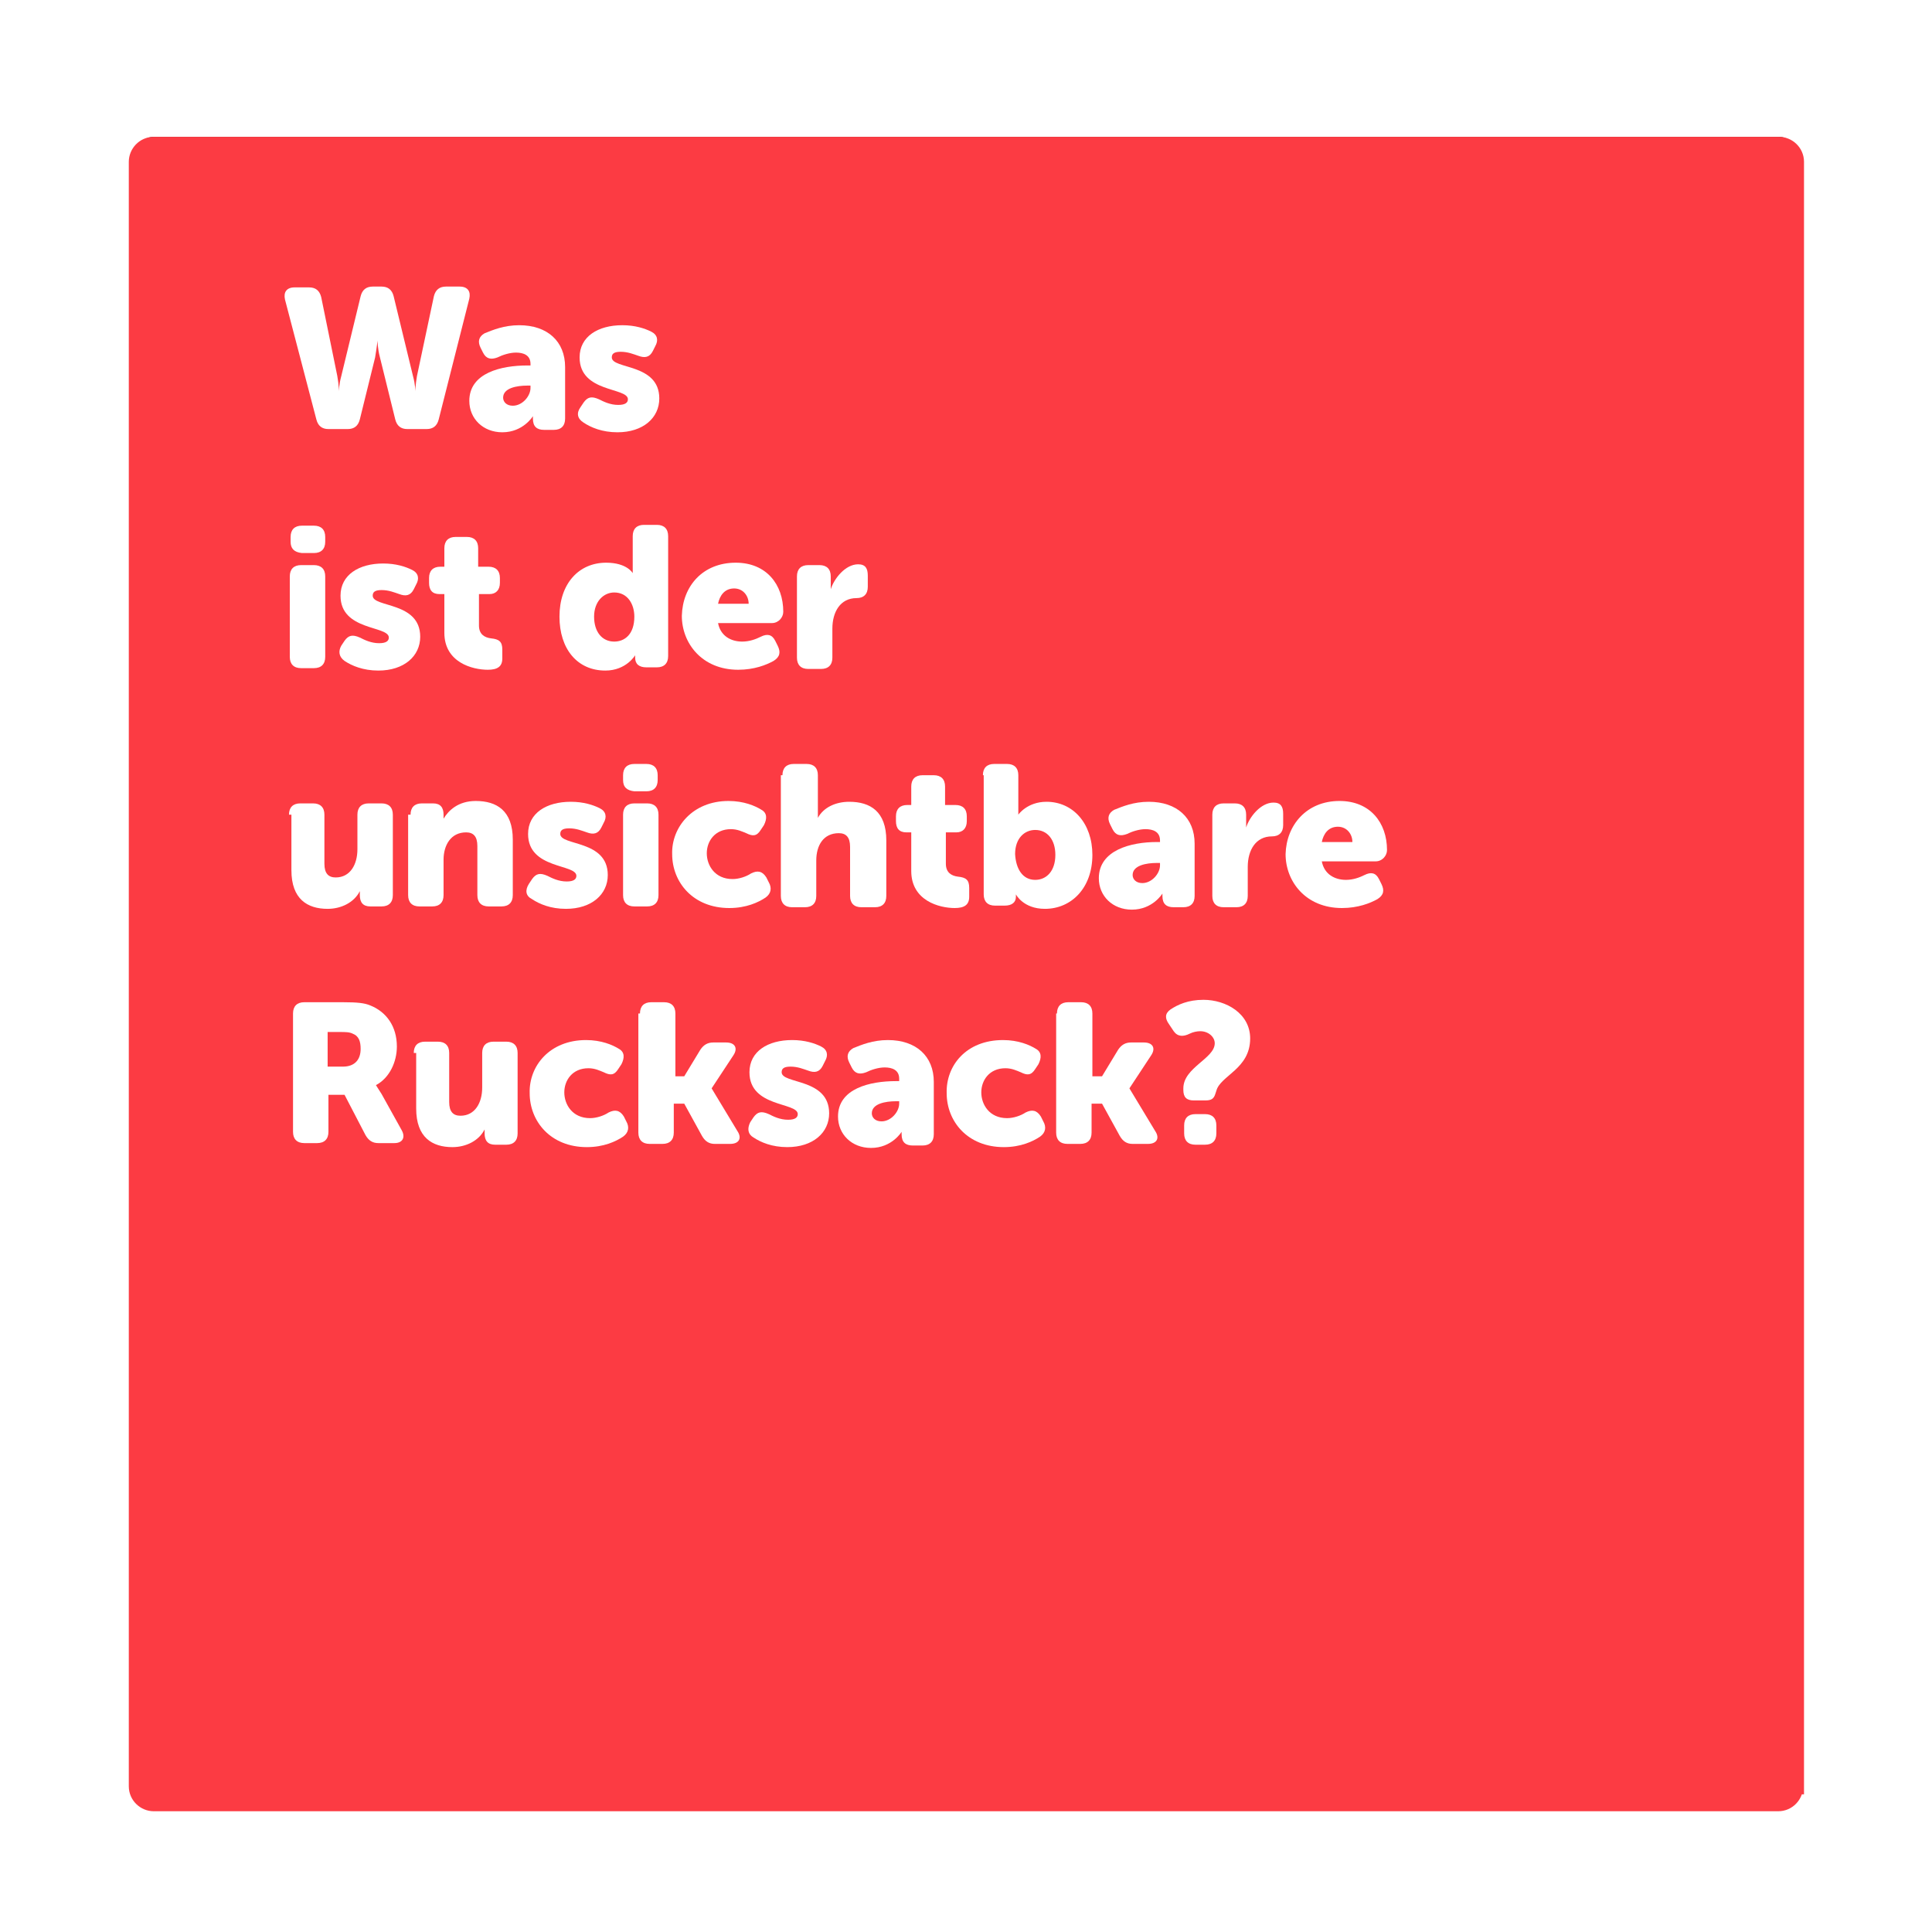 <?xml version="1.0" encoding="utf-8"?>
<!-- Generator: Adobe Illustrator 18.1.1, SVG Export Plug-In . SVG Version: 6.00 Build 0)  -->
<svg version="1.1" id="Ebene_1" xmlns="http://www.w3.org/2000/svg" xmlns:xlink="http://www.w3.org/1999/xlink" x="0px" y="0px"
	 viewBox="0 0 240 240" enable-background="new 0 0 240 240" xml:space="preserve">
<rect x="0" y="0" width="240" height="240" fill="#333333" stroke="none"/>
<g>
	<path fill="#FFFFFF" d="M0,0v240h240V0H0z M223,220.9c0,1.1-0.9,2.1-2.1,2.1H19.1c-1.1,0-2.1-0.9-2.1-2.1V19.1
		c0-1.1,0.9-2.1,2.1-2.1h201.9c1.1,0,2.1,0.9,2.1,2.1V220.9z"/>
	<path fill="#FC3B43" stroke="#FC3B43" stroke-width="2" stroke-miterlimit="10" d="M223,221.9c0,1.1-0.9,2.1-2.1,2.1H19.1
		c-1.1,0-2.1-0.9-2.1-2.1V20.1c0-1.1,0.9-2.1,2.1-2.1h201.9c1.1,0,2.1,0.9,2.1,2.1V221.9z"/>
</g>
<g>
	<rect x="34.7" y="35.7" fill="none" width="188.6" height="187.9"/>
	<path fill="#FFFFFF" d="M35.4,37.2c-0.2-0.9,0.2-1.5,1.2-1.5h1.8c0.8,0,1.3,0.4,1.5,1.2l2,9.8c0.2,1.1,0.2,1.9,0.2,1.9h0
		c0,0,0-0.8,0.3-1.9l2.4-9.9c0.2-0.8,0.7-1.2,1.5-1.2h1.1c0.8,0,1.3,0.4,1.5,1.2l2.4,9.9c0.3,1.1,0.3,1.9,0.3,1.9h0
		c0,0,0-0.8,0.2-1.9l2.1-9.9c0.2-0.8,0.7-1.2,1.5-1.2h1.7c1,0,1.4,0.6,1.2,1.5l-3.8,15c-0.2,0.8-0.7,1.2-1.5,1.2h-2.4
		c-0.8,0-1.3-0.4-1.5-1.2l-1.9-7.7c-0.3-1.1-0.3-2.1-0.3-2.1h0c0,0-0.1,0.9-0.3,2.1l-1.9,7.7c-0.2,0.8-0.7,1.2-1.5,1.2h-2.4
		c-0.8,0-1.3-0.4-1.5-1.2L35.4,37.2z"/>
	<path fill="#FFFFFF" d="M65.5,45.4h0.4v-0.2c0-1.1-0.9-1.4-1.8-1.4c-0.8,0-1.7,0.3-2.3,0.6c-0.8,0.3-1.4,0.2-1.8-0.6l-0.3-0.6
		c-0.4-0.8-0.2-1.4,0.5-1.8c1-0.4,2.4-1,4.3-1c3.5,0,5.7,2,5.7,5.2V52c0,0.9-0.5,1.4-1.4,1.4h-1.2c-0.9,0-1.4-0.4-1.4-1.4v-0.1
		c0-0.1,0-0.2,0-0.2h0c0,0-1.2,2-3.8,2c-2.4,0-4.1-1.7-4.1-3.9C58.3,46.3,62.3,45.4,65.5,45.4z M63.7,50.4c1.2,0,2.2-1.2,2.2-2.2
		v-0.3h-0.4c-1.3,0-3,0.3-3,1.5C62.5,49.9,62.9,50.4,63.7,50.4z"/>
	<path fill="#FFFFFF" d="M72.1,50.6l0.4-0.6c0.5-0.7,1-0.8,1.9-0.4c0.6,0.3,1.4,0.7,2.4,0.7c0.9,0,1.2-0.3,1.2-0.7
		c0-1.5-6-0.8-6-5.2c0-2.6,2.3-4,5.3-4c1.6,0,2.8,0.4,3.6,0.8c0.8,0.4,0.9,1.1,0.5,1.8l-0.3,0.6c-0.4,0.8-1,0.9-1.8,0.6
		c-0.6-0.2-1.3-0.5-2.2-0.5c-0.9,0-1.1,0.3-1.1,0.7c0,1.5,5.9,0.7,5.9,5.1c0,2.4-2,4.2-5.2,4.2c-1.9,0-3.3-0.6-4.2-1.2
		C71.7,52,71.6,51.3,72.1,50.6z"/>
	<path fill="#FFFFFF" d="M36,71.6c0-0.9,0.5-1.4,1.4-1.4h1.6c0.9,0,1.4,0.5,1.4,1.4v10c0,0.9-0.5,1.4-1.4,1.4h-1.6
		c-0.9,0-1.4-0.5-1.4-1.4V71.6z M36.1,67.3v-0.6c0-0.9,0.5-1.4,1.4-1.4h1.5c0.9,0,1.4,0.5,1.4,1.4v0.6c0,0.9-0.5,1.4-1.4,1.4h-1.5
		C36.5,68.6,36.1,68.1,36.1,67.3z"/>
	<path fill="#FFFFFF" d="M42.4,80.2l0.4-0.6c0.5-0.7,1-0.8,1.9-0.4c0.6,0.3,1.4,0.7,2.4,0.7c0.9,0,1.2-0.3,1.2-0.7
		c0-1.5-6-0.8-6-5.2c0-2.6,2.3-4,5.3-4c1.6,0,2.8,0.4,3.6,0.8c0.8,0.4,0.9,1.1,0.5,1.8l-0.3,0.6c-0.4,0.8-1,0.9-1.8,0.6
		c-0.6-0.2-1.3-0.5-2.2-0.5c-0.9,0-1.1,0.3-1.1,0.7c0,1.5,5.9,0.7,5.9,5.1c0,2.4-2,4.2-5.2,4.2c-1.9,0-3.3-0.6-4.2-1.2
		C42.1,81.6,42,80.9,42.4,80.2z"/>
	<path fill="#FFFFFF" d="M55,73.8h-0.4c-0.9,0-1.3-0.5-1.3-1.4v-0.6c0-0.9,0.5-1.4,1.4-1.4h0.5v-2.3c0-0.9,0.5-1.4,1.4-1.4h1.4
		c0.9,0,1.4,0.5,1.4,1.4v2.3h1.3c0.9,0,1.4,0.5,1.4,1.4v0.6c0,0.9-0.5,1.4-1.3,1.4h-1.3v3.9c0,1.1,0.7,1.5,1.5,1.6
		c1,0.1,1.4,0.4,1.4,1.4v1.1c0,1-0.6,1.4-1.8,1.4c-1.9,0-5.4-0.9-5.4-4.6V73.8z"/>
	<path fill="#FFFFFF" d="M75.3,69.9c2.6,0,3.3,1.3,3.3,1.3h0c0,0,0-0.2,0-0.6v-4c0-0.9,0.5-1.4,1.4-1.4h1.6c0.9,0,1.4,0.5,1.4,1.4
		v14.9c0,0.9-0.5,1.4-1.4,1.4h-1.3c-0.9,0-1.4-0.4-1.4-1.2v-0.1c0,0,0-0.2,0-0.2h0c0,0-1.1,1.9-3.7,1.9c-3.5,0-5.7-2.7-5.7-6.7
		C69.5,72.5,71.9,69.9,75.3,69.9z M76.3,79.7c1.3,0,2.5-0.9,2.5-3.1c0-1.5-0.8-3-2.5-3c-1.3,0-2.5,1.1-2.5,3
		C73.8,78.5,74.8,79.7,76.3,79.7z"/>
	<path fill="#FFFFFF" d="M91.4,69.9c3.8,0,5.9,2.7,5.9,6.1c0,0.7-0.6,1.4-1.4,1.4h-6.7c0.3,1.6,1.6,2.3,3,2.3c0.9,0,1.7-0.3,2.3-0.6
		c0.8-0.4,1.4-0.3,1.8,0.5l0.3,0.6c0.4,0.8,0.3,1.4-0.5,1.9c-0.9,0.5-2.4,1.1-4.4,1.1c-4.5,0-7-3.3-7-6.7
		C84.8,72.8,87.3,69.9,91.4,69.9z M93,75c0-1-0.7-1.9-1.8-1.9c-1.2,0-1.8,0.9-2,1.9H93z"/>
	<path fill="#FFFFFF" d="M99,71.6c0-0.9,0.5-1.4,1.4-1.4h1.4c0.9,0,1.4,0.5,1.4,1.4v0.8c0,0.4,0,0.8,0,0.8h0
		c0.4-1.3,1.8-3.1,3.4-3.1c0.9,0,1.2,0.5,1.2,1.4v1.4c0,0.9-0.5,1.4-1.4,1.4c-2,0-3,1.7-3,3.8v3.6c0,0.9-0.5,1.4-1.4,1.4h-1.6
		c-0.9,0-1.4-0.5-1.4-1.4V71.6z"/>
	<path fill="#FFFFFF" d="M35.9,101.2c0-0.9,0.5-1.4,1.4-1.4h1.6c0.9,0,1.4,0.5,1.4,1.4v6.1c0,1.2,0.5,1.7,1.4,1.7
		c1.8,0,2.7-1.6,2.7-3.5v-4.3c0-0.9,0.5-1.4,1.4-1.4h1.6c0.9,0,1.4,0.5,1.4,1.4v10c0,0.9-0.5,1.4-1.4,1.4h-1.4
		c-0.9,0-1.3-0.5-1.3-1.4V111c0-0.1,0-0.3,0-0.3h0c-0.7,1.4-2.3,2.2-4,2.2c-2.5,0-4.5-1.2-4.5-4.8V101.2z"/>
	<path fill="#FFFFFF" d="M51,101.2c0-0.9,0.5-1.4,1.4-1.4h1.4c0.9,0,1.3,0.5,1.3,1.4v0.2c0,0.1,0,0.3,0,0.3h0c0.6-1,1.8-2.2,4-2.2
		c2.6,0,4.6,1.2,4.6,4.8v6.9c0,0.9-0.5,1.4-1.4,1.4h-1.6c-0.9,0-1.4-0.5-1.4-1.4v-6.1c0-1.2-0.5-1.7-1.4-1.7c-1.9,0-2.8,1.6-2.8,3.4
		v4.4c0,0.9-0.5,1.4-1.4,1.4h-1.6c-0.9,0-1.4-0.5-1.4-1.4V101.2z"/>
	<path fill="#FFFFFF" d="M65.7,109.8l0.4-0.6c0.5-0.7,1-0.8,1.9-0.4c0.6,0.3,1.4,0.7,2.4,0.7c0.9,0,1.2-0.3,1.2-0.7
		c0-1.5-6-0.8-6-5.2c0-2.6,2.3-4,5.3-4c1.6,0,2.8,0.4,3.6,0.8c0.8,0.4,0.9,1.1,0.5,1.8l-0.3,0.6c-0.4,0.8-1,0.9-1.8,0.6
		c-0.6-0.2-1.3-0.5-2.2-0.5c-0.9,0-1.1,0.3-1.1,0.7c0,1.5,5.9,0.7,5.9,5.1c0,2.4-2,4.2-5.2,4.2c-1.9,0-3.3-0.6-4.2-1.2
		C65.3,111.3,65.2,110.6,65.7,109.8z"/>
	<path fill="#FFFFFF" d="M77.4,101.2c0-0.9,0.5-1.4,1.4-1.4h1.6c0.9,0,1.4,0.5,1.4,1.4v10c0,0.9-0.5,1.4-1.4,1.4h-1.6
		c-0.9,0-1.4-0.5-1.4-1.4V101.2z M77.4,96.9v-0.6c0-0.9,0.5-1.4,1.4-1.4h1.5c0.9,0,1.4,0.5,1.4,1.4v0.6c0,0.9-0.5,1.4-1.4,1.4h-1.5
		C77.9,98.2,77.4,97.8,77.4,96.9z"/>
	<path fill="#FFFFFF" d="M90.5,99.5c1.9,0,3.3,0.6,4.1,1.1c0.7,0.4,0.7,1.1,0.3,1.9l-0.4,0.6c-0.5,0.8-1,0.8-1.8,0.4
		c-0.5-0.2-1.1-0.5-1.9-0.5c-2,0-3,1.5-3,3s1,3.2,3.2,3.2c0.8,0,1.7-0.3,2.3-0.7c0.8-0.4,1.4-0.3,1.9,0.5l0.3,0.6
		c0.4,0.7,0.3,1.4-0.4,1.9c-0.9,0.6-2.4,1.3-4.5,1.3c-4.5,0-7.1-3.2-7.1-6.7C83.4,102.8,86,99.5,90.5,99.5z"/>
	<path fill="#FFFFFF" d="M97.2,96.3c0-0.9,0.5-1.4,1.4-1.4h1.6c0.9,0,1.4,0.5,1.4,1.4v4.2c0,0.6,0,1.1,0,1.1h0c0.7-1.3,2.2-2,3.9-2
		c2.6,0,4.6,1.2,4.6,4.8v6.9c0,0.9-0.5,1.4-1.4,1.4H107c-0.9,0-1.4-0.5-1.4-1.4v-6.1c0-1.2-0.5-1.7-1.4-1.7c-1.9,0-2.8,1.5-2.8,3.4
		v4.4c0,0.9-0.5,1.4-1.4,1.4h-1.6c-0.9,0-1.4-0.5-1.4-1.4V96.3z"/>
	<path fill="#FFFFFF" d="M113,103.4h-0.4c-0.9,0-1.3-0.5-1.3-1.4v-0.6c0-0.9,0.5-1.4,1.4-1.4h0.5v-2.3c0-0.9,0.5-1.4,1.4-1.4h1.4
		c0.9,0,1.4,0.5,1.4,1.4v2.3h1.3c0.9,0,1.4,0.5,1.4,1.4v0.6c0,0.9-0.5,1.4-1.3,1.4h-1.3v3.9c0,1.1,0.7,1.5,1.5,1.6
		c1,0.1,1.4,0.4,1.4,1.4v1.1c0,1-0.6,1.4-1.8,1.4c-1.9,0-5.4-0.9-5.4-4.6V103.4z"/>
	<path fill="#FFFFFF" d="M122.1,96.3c0-0.9,0.5-1.4,1.4-1.4h1.6c0.9,0,1.4,0.5,1.4,1.4v3.8c0,0.6,0,1.1,0,1.1h0c0,0,1.1-1.6,3.5-1.6
		c3.3,0,5.7,2.7,5.7,6.6c0,4.1-2.6,6.7-5.9,6.7c-2.7,0-3.6-1.8-3.6-1.8h0c0,0,0,0.1,0,0.2v0.1c0,0.7-0.5,1.1-1.4,1.1h-1.2
		c-0.9,0-1.4-0.5-1.4-1.4V96.3z M128.6,109.3c1.4,0,2.5-1.1,2.5-3.1c0-1.9-1-3.1-2.5-3.1c-1.3,0-2.5,1-2.5,3
		C126.2,107.9,127,109.3,128.6,109.3z"/>
	<path fill="#FFFFFF" d="M143.7,104.6h0.4v-0.2c0-1.1-0.9-1.4-1.8-1.4c-0.8,0-1.7,0.3-2.3,0.6c-0.8,0.3-1.4,0.2-1.8-0.6l-0.3-0.6
		c-0.4-0.8-0.2-1.4,0.5-1.8c1-0.4,2.4-1,4.3-1c3.5,0,5.7,2,5.7,5.2v6.5c0,0.9-0.5,1.4-1.4,1.4h-1.2c-0.9,0-1.4-0.4-1.4-1.4v-0.1
		c0-0.1,0-0.2,0-0.2h0c0,0-1.2,2-3.8,2c-2.4,0-4.1-1.7-4.1-3.9C136.5,105.6,140.5,104.6,143.7,104.6z M141.9,109.7
		c1.2,0,2.2-1.2,2.2-2.2v-0.3h-0.4c-1.3,0-3,0.3-3,1.5C140.7,109.2,141.1,109.7,141.9,109.7z"/>
	<path fill="#FFFFFF" d="M150.6,101.2c0-0.9,0.5-1.4,1.4-1.4h1.4c0.9,0,1.4,0.5,1.4,1.4v0.8c0,0.4,0,0.8,0,0.8h0
		c0.4-1.3,1.8-3.1,3.4-3.1c0.9,0,1.2,0.5,1.2,1.4v1.4c0,0.9-0.5,1.4-1.4,1.4c-2,0-3,1.7-3,3.8v3.6c0,0.9-0.5,1.4-1.4,1.4H152
		c-0.9,0-1.4-0.5-1.4-1.4V101.2z"/>
	<path fill="#FFFFFF" d="M166.4,99.5c3.8,0,5.9,2.7,5.9,6.1c0,0.7-0.6,1.4-1.4,1.4h-6.7c0.3,1.6,1.6,2.3,3,2.3
		c0.9,0,1.7-0.3,2.3-0.6c0.8-0.4,1.4-0.3,1.8,0.5l0.3,0.6c0.4,0.8,0.3,1.4-0.5,1.9c-0.9,0.5-2.4,1.1-4.4,1.1c-4.5,0-7-3.3-7-6.7
		C159.8,102.5,162.3,99.5,166.4,99.5z M168,104.6c0-1-0.7-1.9-1.8-1.9c-1.2,0-1.8,0.9-2,1.9H168z"/>
	<path fill="#FFFFFF" d="M36.4,125.9c0-0.9,0.5-1.4,1.4-1.4h4.8c1.8,0,2.7,0.1,3.4,0.4c2,0.8,3.3,2.6,3.3,5.1c0,1.9-0.9,3.9-2.6,4.8
		v0c0,0,0.2,0.3,0.7,1.1l2.5,4.5c0.5,0.9,0.1,1.6-0.9,1.6H47c-0.7,0-1.2-0.3-1.6-1l-2.6-5h-2v4.6c0,0.9-0.5,1.4-1.4,1.4h-1.6
		c-0.9,0-1.4-0.5-1.4-1.4V125.9z M42.6,132.5c1.4,0,2.2-0.8,2.2-2.2c0-0.9-0.2-1.6-1-1.9c-0.4-0.2-0.9-0.2-1.6-0.2h-1.5v4.3H42.6z"
		/>
	<path fill="#FFFFFF" d="M51.4,130.8c0-0.9,0.5-1.4,1.4-1.4h1.6c0.9,0,1.4,0.5,1.4,1.4v6.1c0,1.2,0.5,1.7,1.4,1.7
		c1.8,0,2.7-1.6,2.7-3.5v-4.3c0-0.9,0.5-1.4,1.4-1.4h1.6c0.9,0,1.4,0.5,1.4,1.4v10c0,0.9-0.5,1.4-1.4,1.4h-1.4
		c-0.9,0-1.3-0.5-1.3-1.4v-0.2c0-0.1,0-0.3,0-0.3h0c-0.7,1.4-2.3,2.2-4,2.2c-2.5,0-4.5-1.2-4.5-4.8V130.8z"/>
	<path fill="#FFFFFF" d="M72.8,129.2c1.9,0,3.3,0.6,4.1,1.1c0.7,0.4,0.7,1.1,0.3,1.9l-0.4,0.6c-0.5,0.8-1,0.8-1.8,0.4
		c-0.5-0.2-1.1-0.5-1.9-0.5c-2,0-3,1.5-3,3s1,3.2,3.2,3.2c0.8,0,1.7-0.3,2.3-0.7c0.8-0.4,1.4-0.3,1.9,0.5l0.3,0.6
		c0.4,0.7,0.3,1.4-0.4,1.9c-0.9,0.6-2.4,1.3-4.5,1.3c-4.5,0-7.1-3.2-7.1-6.7C65.7,132.4,68.3,129.2,72.8,129.2z"/>
	<path fill="#FFFFFF" d="M79.5,125.9c0-0.9,0.5-1.4,1.4-1.4h1.6c0.9,0,1.4,0.5,1.4,1.4v7.8H85l2-3.3c0.4-0.6,0.9-0.9,1.6-0.9h1.6
		c1.1,0,1.5,0.7,0.9,1.6l-2.7,4.1v0l3.2,5.3c0.6,0.9,0.2,1.6-0.9,1.6h-1.9c-0.7,0-1.2-0.3-1.6-1l-2.2-4h-1.3v3.6
		c0,0.9-0.5,1.4-1.4,1.4h-1.6c-0.9,0-1.4-0.5-1.4-1.4V125.9z"/>
	<path fill="#FFFFFF" d="M93.2,139.4l0.4-0.6c0.5-0.7,1-0.8,1.9-0.4c0.6,0.3,1.4,0.7,2.4,0.7c0.9,0,1.2-0.3,1.2-0.7
		c0-1.5-6-0.8-6-5.2c0-2.6,2.3-4,5.3-4c1.6,0,2.8,0.4,3.6,0.8c0.8,0.4,0.9,1.1,0.5,1.8l-0.3,0.6c-0.4,0.8-1,0.9-1.8,0.6
		c-0.6-0.2-1.3-0.5-2.2-0.5c-0.9,0-1.1,0.3-1.1,0.7c0,1.5,5.9,0.7,5.9,5.1c0,2.4-2,4.2-5.2,4.2c-1.9,0-3.3-0.6-4.2-1.2
		C92.9,140.9,92.8,140.2,93.2,139.4z"/>
	<path fill="#FFFFFF" d="M111.3,134.3h0.4V134c0-1.1-0.9-1.4-1.8-1.4c-0.8,0-1.7,0.3-2.3,0.6c-0.8,0.3-1.4,0.2-1.8-0.6l-0.3-0.6
		c-0.4-0.8-0.2-1.4,0.5-1.8c1-0.4,2.4-1,4.3-1c3.5,0,5.7,2,5.7,5.2v6.5c0,0.9-0.5,1.4-1.4,1.4h-1.2c-0.9,0-1.4-0.4-1.4-1.4v-0.1
		c0-0.1,0-0.2,0-0.2h0c0,0-1.2,2-3.8,2c-2.4,0-4.1-1.7-4.1-3.9C104.1,135.2,108.1,134.3,111.3,134.3z M109.5,139.3
		c1.2,0,2.2-1.2,2.2-2.2v-0.3h-0.4c-1.3,0-3,0.3-3,1.5C108.3,138.8,108.7,139.3,109.5,139.3z"/>
	<path fill="#FFFFFF" d="M124.6,129.2c1.9,0,3.3,0.6,4.1,1.1c0.7,0.4,0.7,1.1,0.3,1.9l-0.4,0.6c-0.5,0.8-1,0.8-1.8,0.4
		c-0.5-0.2-1.1-0.5-1.9-0.5c-2,0-3,1.5-3,3s1,3.2,3.2,3.2c0.8,0,1.7-0.3,2.3-0.7c0.8-0.4,1.4-0.3,1.9,0.5l0.3,0.6
		c0.4,0.7,0.3,1.4-0.4,1.9c-0.9,0.6-2.4,1.3-4.5,1.3c-4.5,0-7.1-3.2-7.1-6.7C117.5,132.4,120,129.2,124.6,129.2z"/>
	<path fill="#FFFFFF" d="M131.3,125.9c0-0.9,0.5-1.4,1.4-1.4h1.6c0.9,0,1.4,0.5,1.4,1.4v7.8h1.2l2-3.3c0.4-0.6,0.9-0.9,1.6-0.9h1.6
		c1.1,0,1.5,0.7,0.9,1.6l-2.7,4.1v0l3.2,5.3c0.6,0.9,0.2,1.6-0.9,1.6h-1.9c-0.7,0-1.2-0.3-1.6-1l-2.2-4h-1.3v3.6
		c0,0.9-0.5,1.4-1.4,1.4h-1.6c-0.9,0-1.4-0.5-1.4-1.4V125.9z"/>
	<path fill="#FFFFFF" d="M147,135.4v-0.2c0-2.6,3.9-3.7,3.9-5.6c0-0.8-0.8-1.5-1.8-1.5c-0.4,0-0.9,0.1-1.3,0.3
		c-0.8,0.4-1.5,0.4-2-0.3l-0.6-0.9c-0.5-0.7-0.5-1.3,0.2-1.8c0.9-0.6,2.2-1.2,4.1-1.2c2.8,0,5.8,1.7,5.8,4.8c0,3.8-3.7,4.6-4.2,6.5
		l-0.1,0.3c-0.2,0.7-0.5,0.9-1.3,0.9h-1.4C147.4,136.7,147,136.3,147,135.4z M147.1,139.8c0-0.9,0.5-1.4,1.4-1.4h1.2
		c0.9,0,1.4,0.5,1.4,1.4v1c0,0.9-0.5,1.4-1.4,1.4h-1.2c-0.9,0-1.4-0.5-1.4-1.4V139.8z"/>
</g>
</svg>
